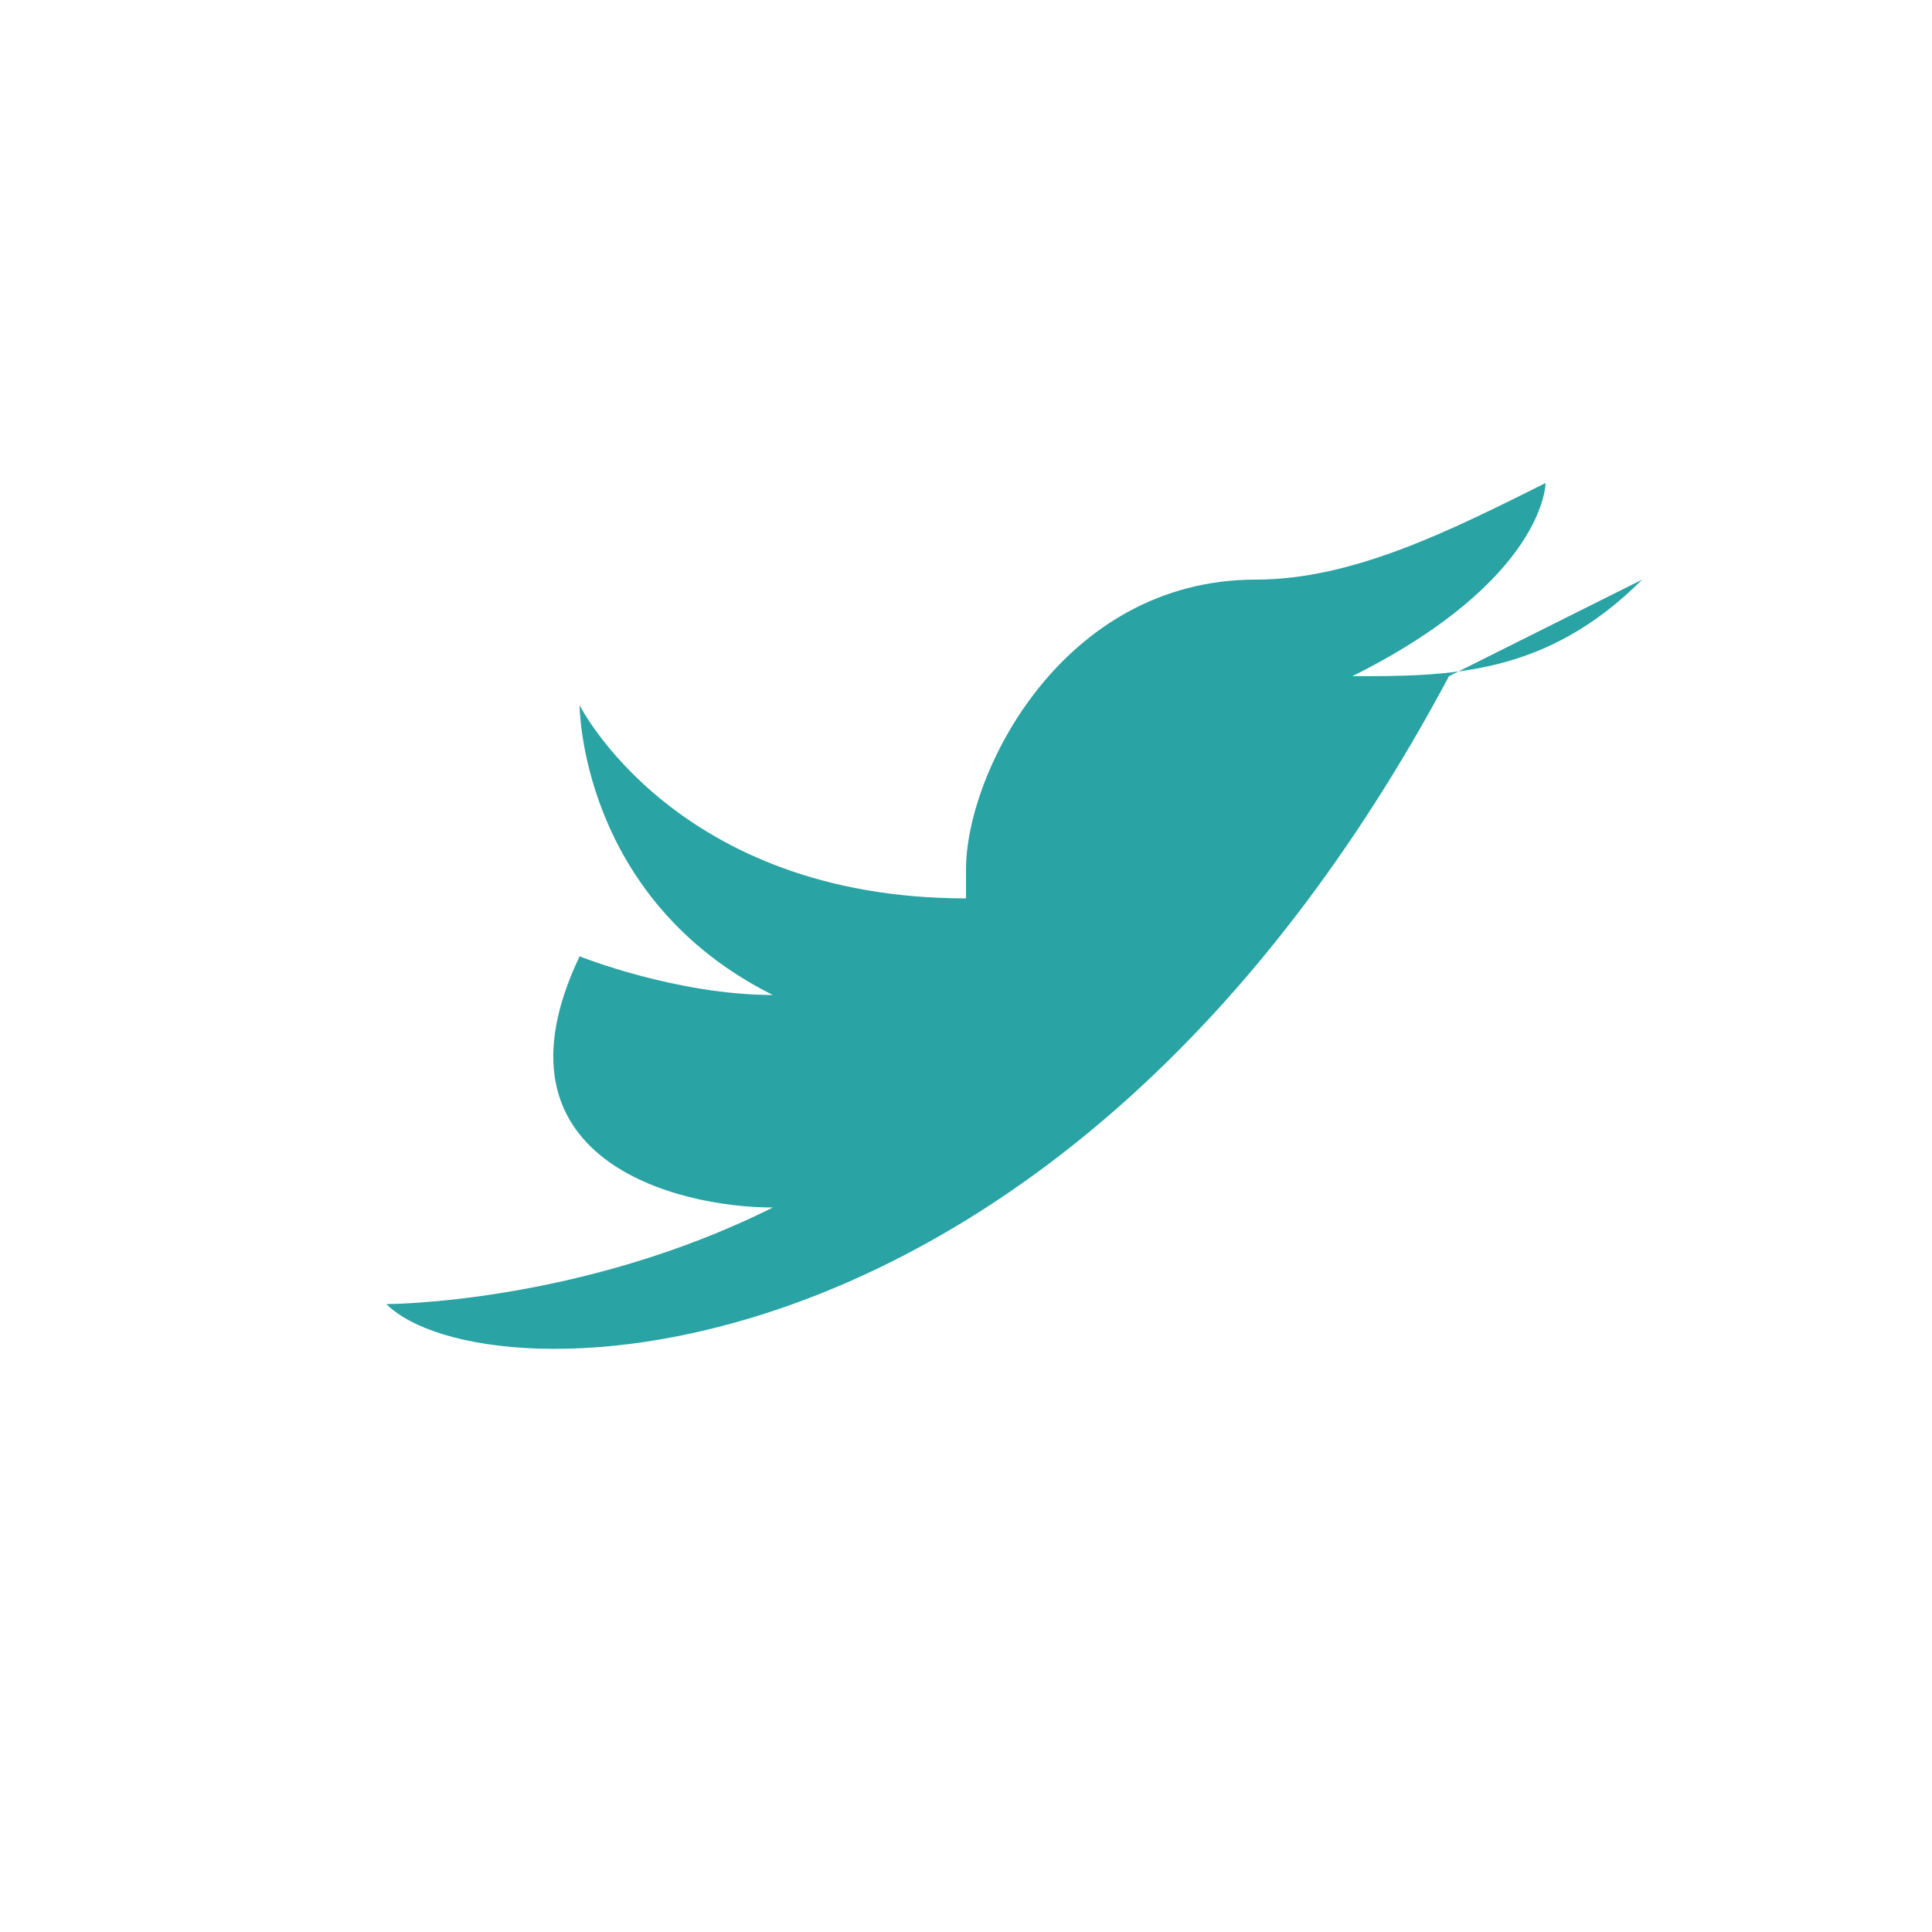 <?xml version="1.0" encoding="UTF-8"?>
<svg xmlns="http://www.w3.org/2000/svg" width="20" height="20" viewBox="0 0 20 20"><path d="M17 6c-1 1-2 1-3 1 2-1 2-2 2-2-1 .5-2 1-3 1-2 0-3 2-3 3 0 .1 0 .2 0 .3-3 0-4-2-4-2s0 2 2 3c-1 0-2-.4-2-.4C5 12 7 12.5 8 12.5c-2 1-4 1-4 1 1 1 7 1 11-6.5z" fill="#29A3A3"/></svg>